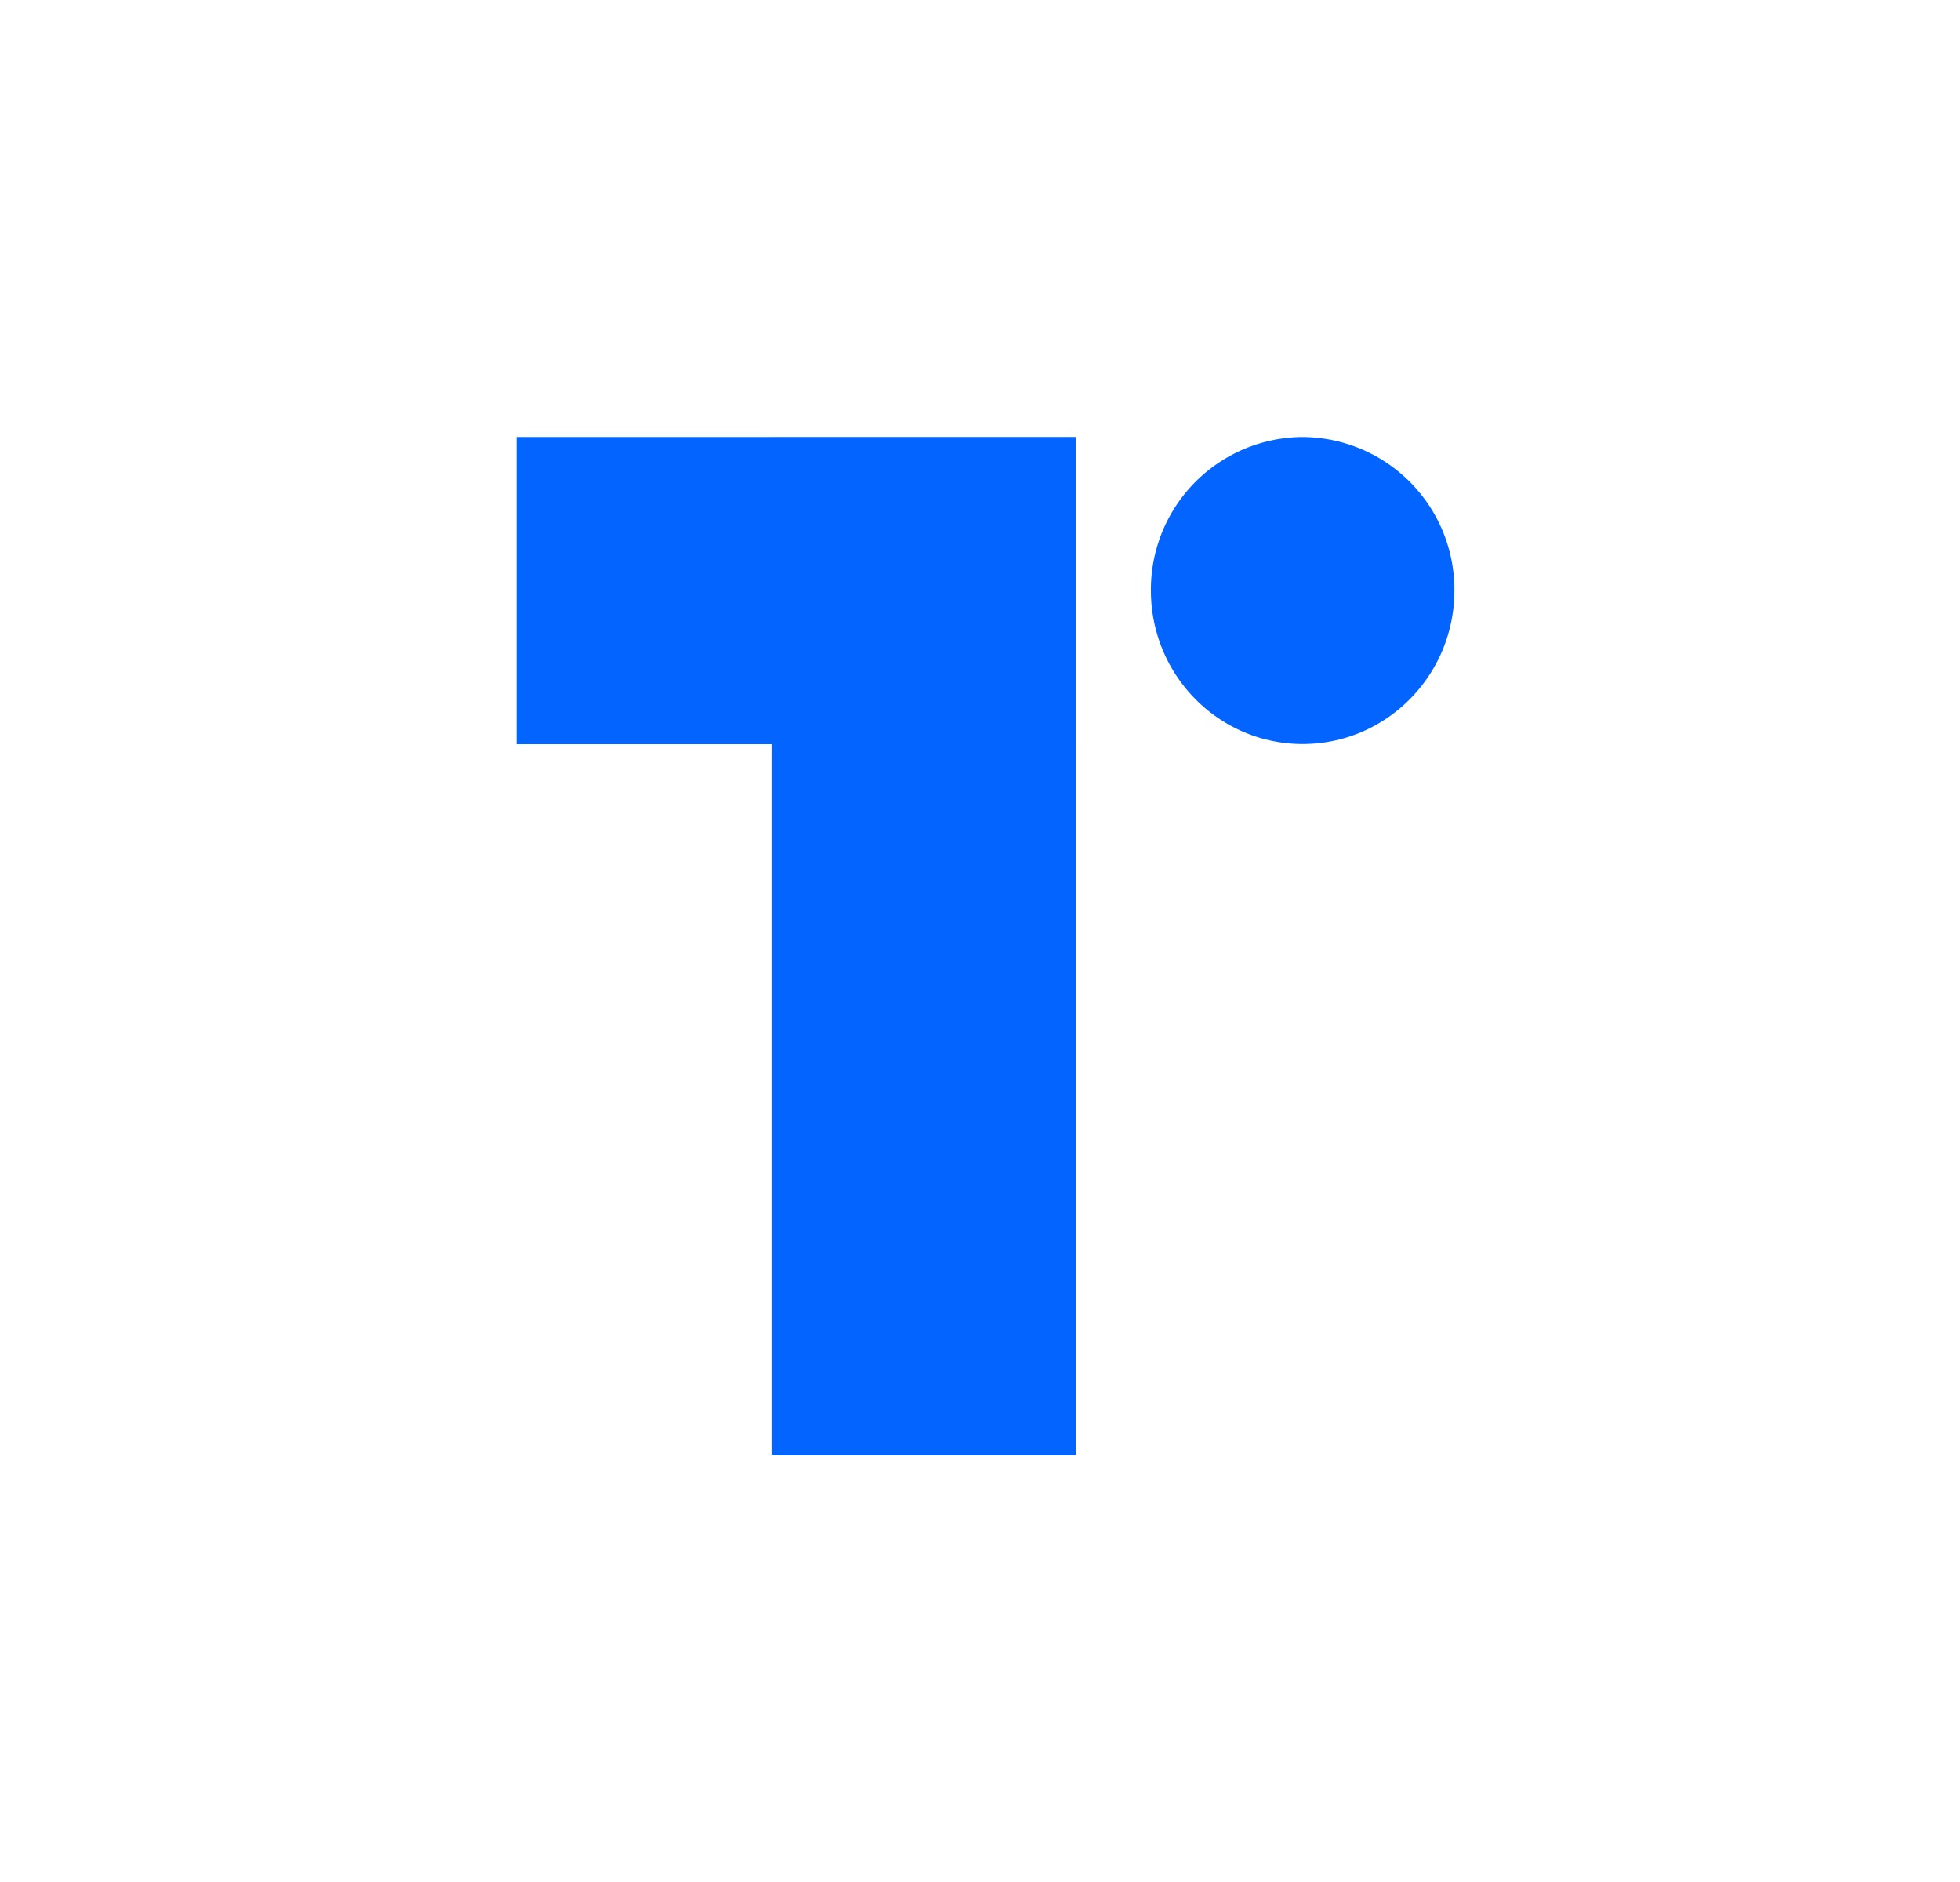 <svg width="25" height="24" fill="none" xmlns="http://www.w3.org/2000/svg"><path d="M13.72 5.573H6.587V9.49h7.135V5.573z" fill="#0364FF"/><path d="M13.72 5.579H9.849V18.56h3.873V5.58zm2.895 3.909c1.07 0 1.936-.877 1.936-1.957a1.947 1.947 0 00-1.936-1.958 1.946 1.946 0 00-1.935 1.958c0 1.08.866 1.957 1.935 1.957z" fill="#0364FF"/></svg>